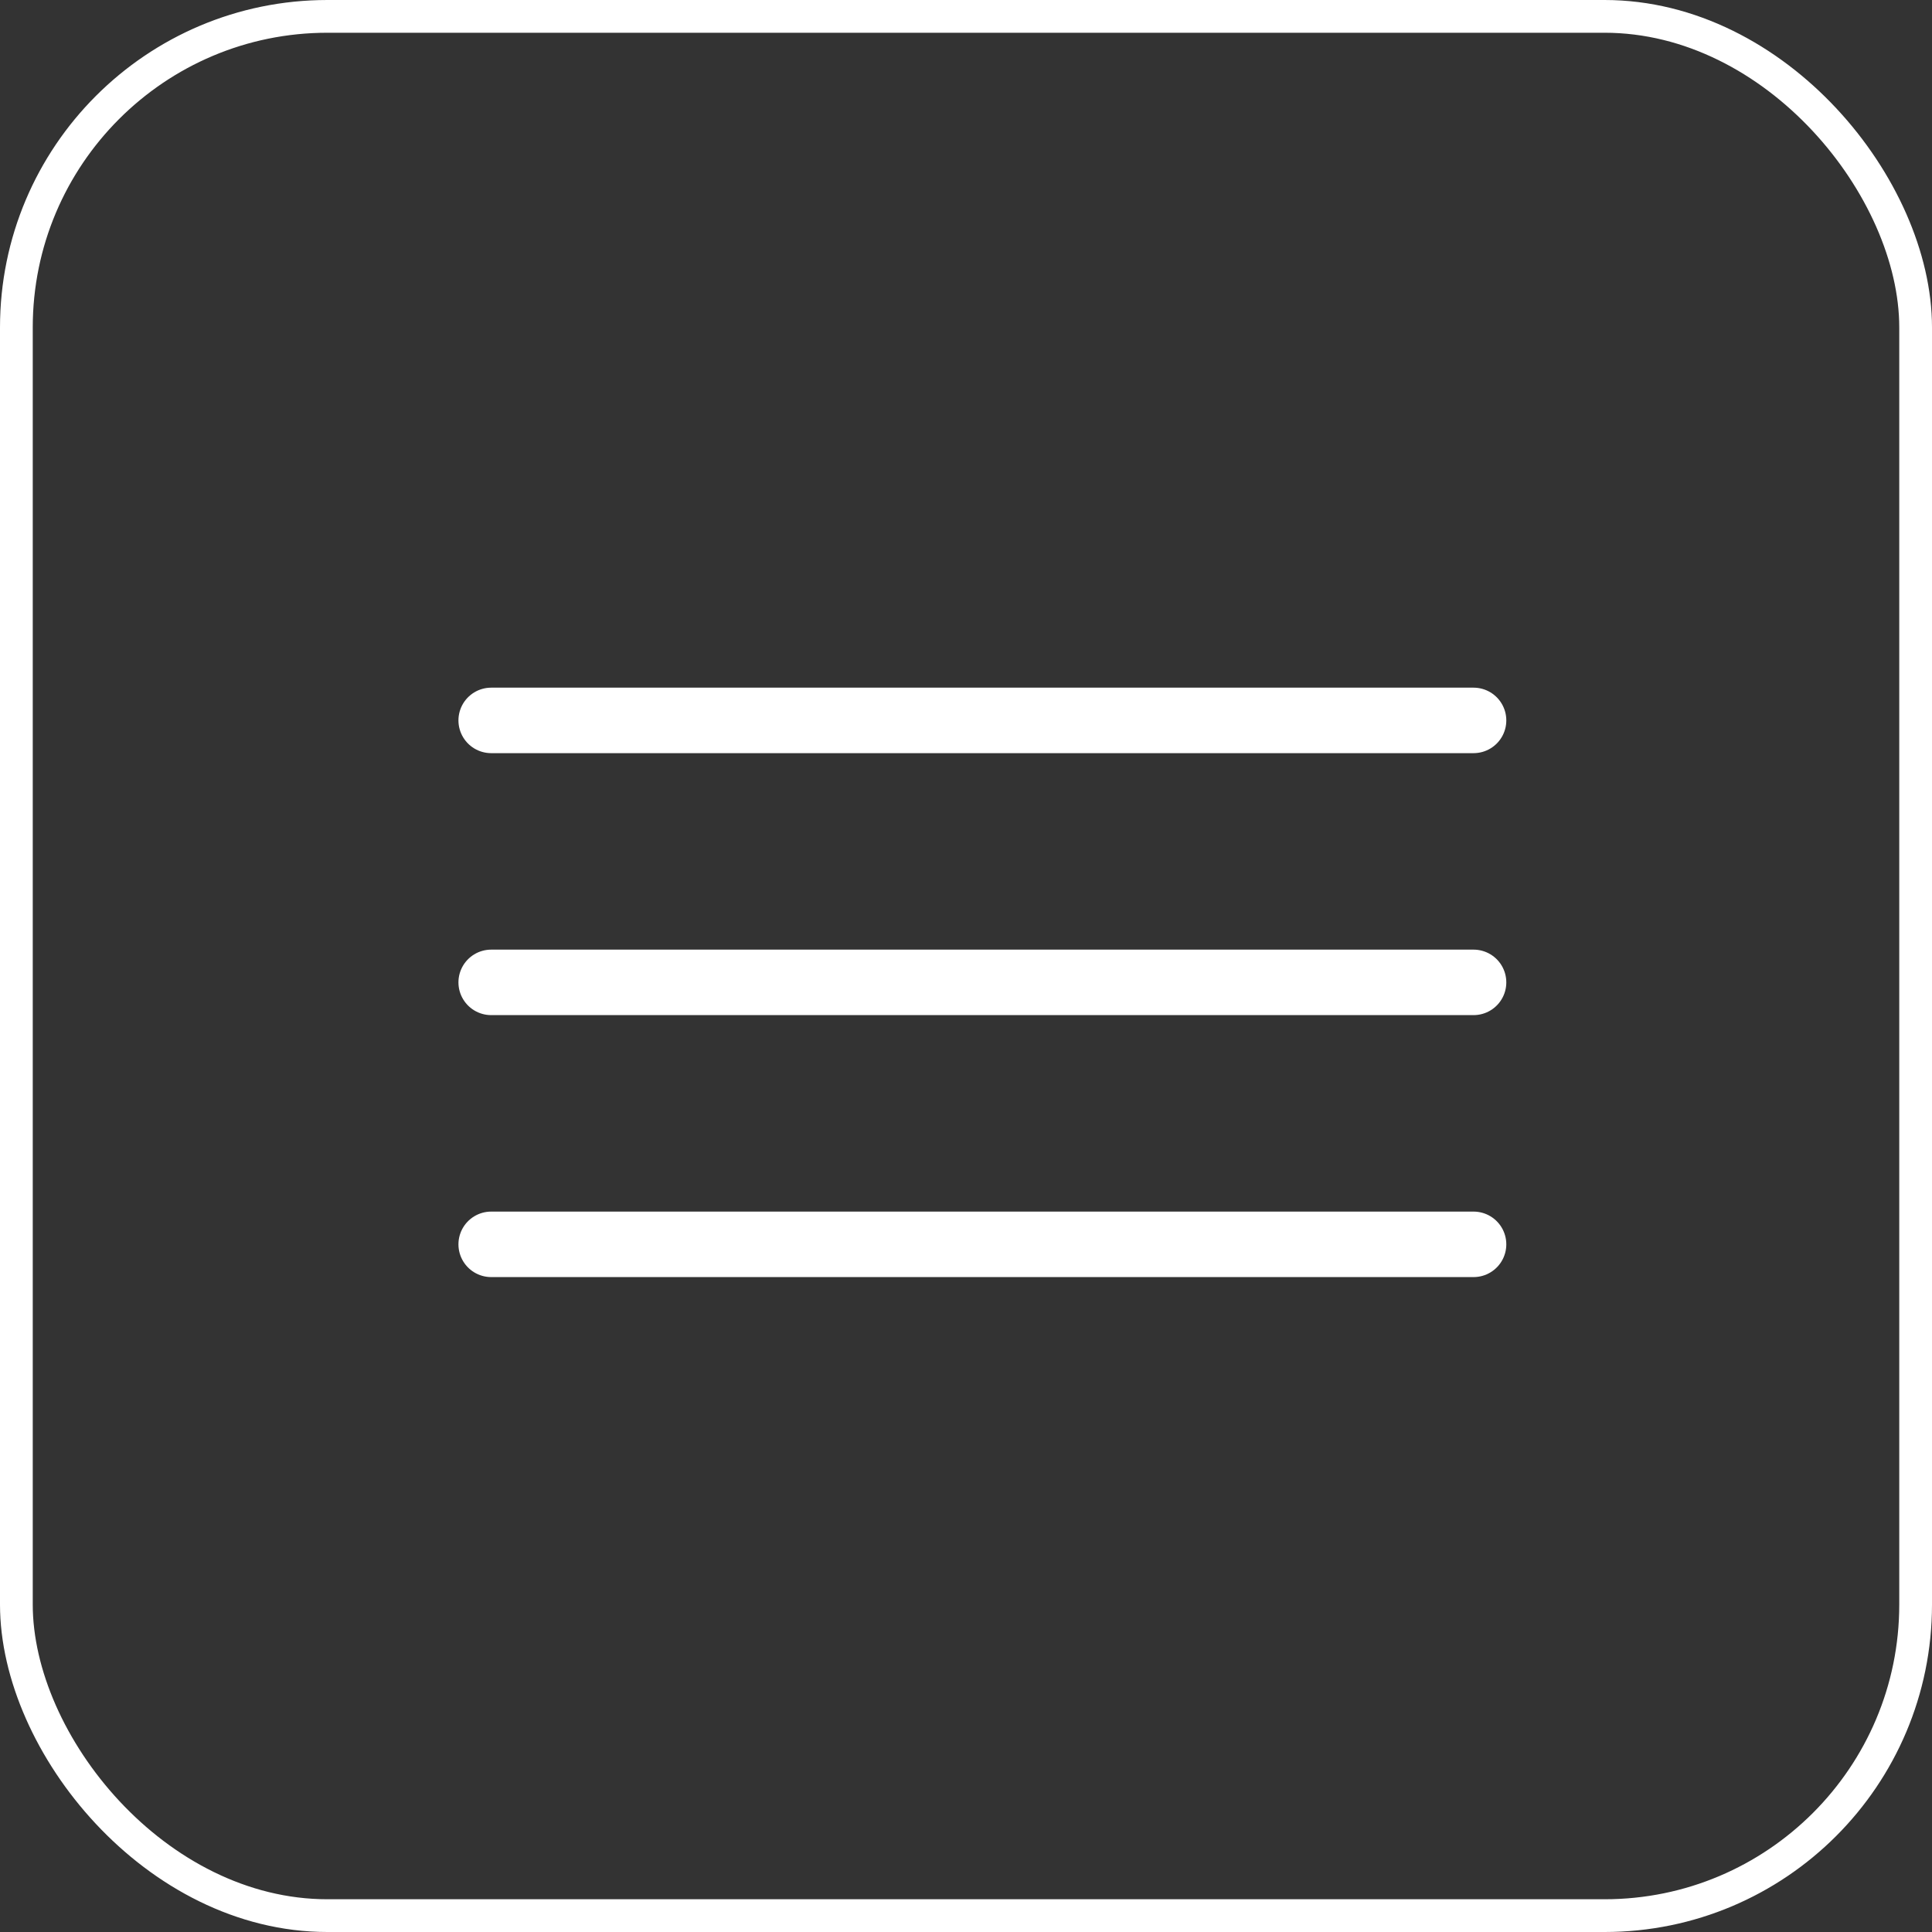 <?xml version="1.0" encoding="UTF-8"?> <svg xmlns="http://www.w3.org/2000/svg" width="59" height="59" viewBox="0 0 59 59" fill="none"><rect x="0" y="0" width="59" height="59" fill="#333333" stroke="none"/><rect x="0.5" y="0.5" width="58" height="58" rx="9.5" stroke="white"></rect><path d="M15 22H45" stroke="white" stroke-width="2" stroke-linecap="round"></path><path d="M15 30H45" stroke="white" stroke-width="2" stroke-linecap="round"></path><path d="M15 38H45" stroke="white" stroke-width="2" stroke-linecap="round"></path></svg> 